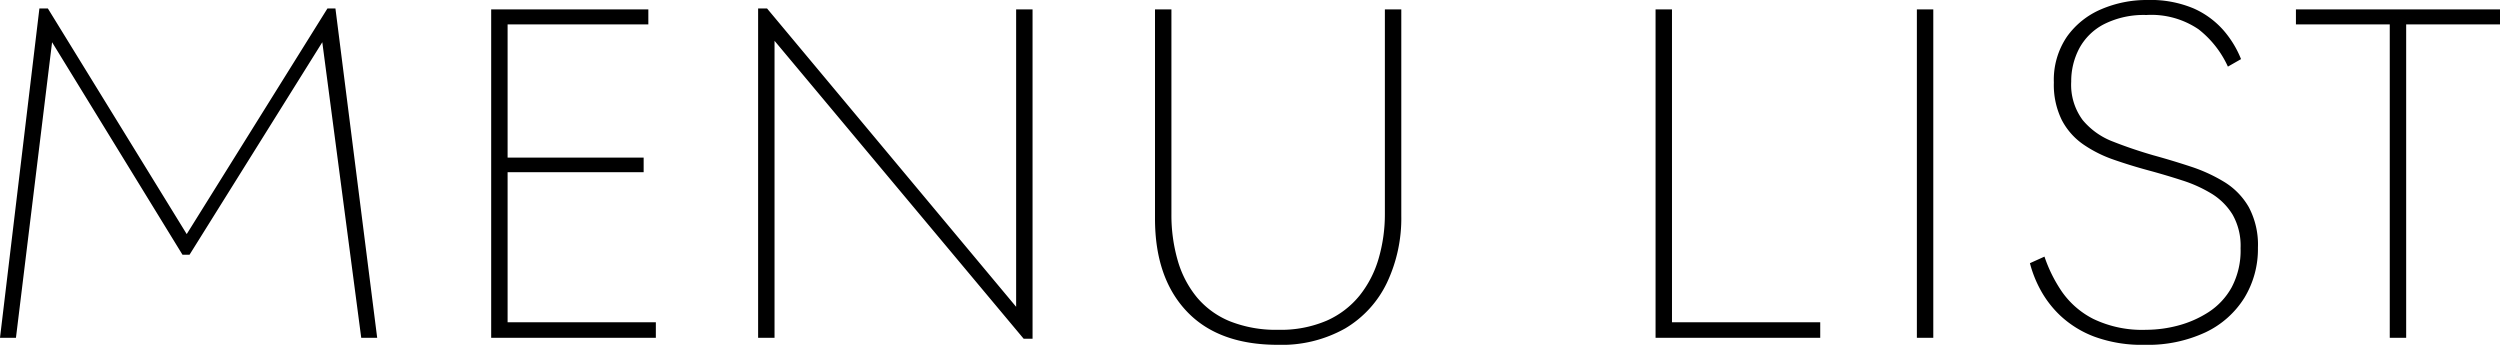 <svg xmlns="http://www.w3.org/2000/svg" width="213.16" height="29.4" viewBox="0 0 213.16 29.4">
  <path id="Path_7980" data-name="Path 7980" d="M-105.26,0l3.36-28.08h.72L-89.34-8.84l12-19.24h.68L-73.1,0h-1.36l-3.32-25.2L-89.1-7.08h-.6L-100.82-25.2-103.9,0Zm41.88,0V-28h13.4v1.28h-12v11.36h11.6v1.24h-11.6v12.8h12.64V0Zm22.76,0V-28.08h.76L-18.62-2.64V-28h1.4V.08h-.76l-21.24-25.4V0ZM-6.78-10.16V-28h1.4v17.44a13.945,13.945,0,0,0,.54,3.98A8.706,8.706,0,0,0-3.2-3.44,7.233,7.233,0,0,0-.38-1.4a10.644,10.644,0,0,0,4.12.72,9.92,9.92,0,0,0,4.12-.78,7.5,7.5,0,0,0,2.82-2.16A9.088,9.088,0,0,0,12.3-6.8a13.48,13.48,0,0,0,.52-3.76V-28h1.4v17.6A12.834,12.834,0,0,1,13-4.7,9.083,9.083,0,0,1,9.44-.8,11,11,0,0,1,3.7.6Q-1.38.6-4.08-2.26T-6.78-10.16ZM35.9,0V-28h1.4V-1.32H49.94V0ZM58.18,0V-28h1.4V0Zm9.64-6.36,1.24-.56a12.185,12.185,0,0,0,1.48,2.98,7.284,7.284,0,0,0,2.7,2.34,9.605,9.605,0,0,0,4.5.92,10.672,10.672,0,0,0,2.7-.36,9.033,9.033,0,0,0,2.6-1.14A5.945,5.945,0,0,0,85.02-4.3a6.691,6.691,0,0,0,.76-3.34,5.374,5.374,0,0,0-.68-2.86,5.409,5.409,0,0,0-1.78-1.78,11.536,11.536,0,0,0-2.52-1.14q-1.42-.46-2.9-.86t-2.92-.9a10.781,10.781,0,0,1-2.6-1.3,5.775,5.775,0,0,1-1.84-2.08,6.768,6.768,0,0,1-.68-3.2,6.552,6.552,0,0,1,1.12-3.92,6.878,6.878,0,0,1,2.94-2.34,9.8,9.8,0,0,1,3.9-.78,9.472,9.472,0,0,1,3.96.72,7.348,7.348,0,0,1,2.54,1.86,8.592,8.592,0,0,1,1.5,2.46l-1.12.64a8.5,8.5,0,0,0-2.5-3.18,7.156,7.156,0,0,0-4.46-1.22,7.492,7.492,0,0,0-3.6.78,4.99,4.99,0,0,0-2.12,2.08,5.993,5.993,0,0,0-.68,2.82,5.038,5.038,0,0,0,.98,3.28,6.233,6.233,0,0,0,2.6,1.84q1.62.64,3.42,1.16,1.6.44,3.18.96a13.559,13.559,0,0,1,2.88,1.32,6.037,6.037,0,0,1,2.08,2.14,6.817,6.817,0,0,1,.78,3.46A7.984,7.984,0,0,1,86.1-3.4,7.857,7.857,0,0,1,82.78-.46,11.605,11.605,0,0,1,77.62.6,11.727,11.727,0,0,1,73.3-.1a8.748,8.748,0,0,1-2.88-1.78,8.794,8.794,0,0,1-1.74-2.28A9.913,9.913,0,0,1,67.82-6.36ZM90.5-26.72V-28h17.4v1.28h-8V0H98.5V-26.72Z" transform="translate(105.26 28.8)"/>
</svg>
